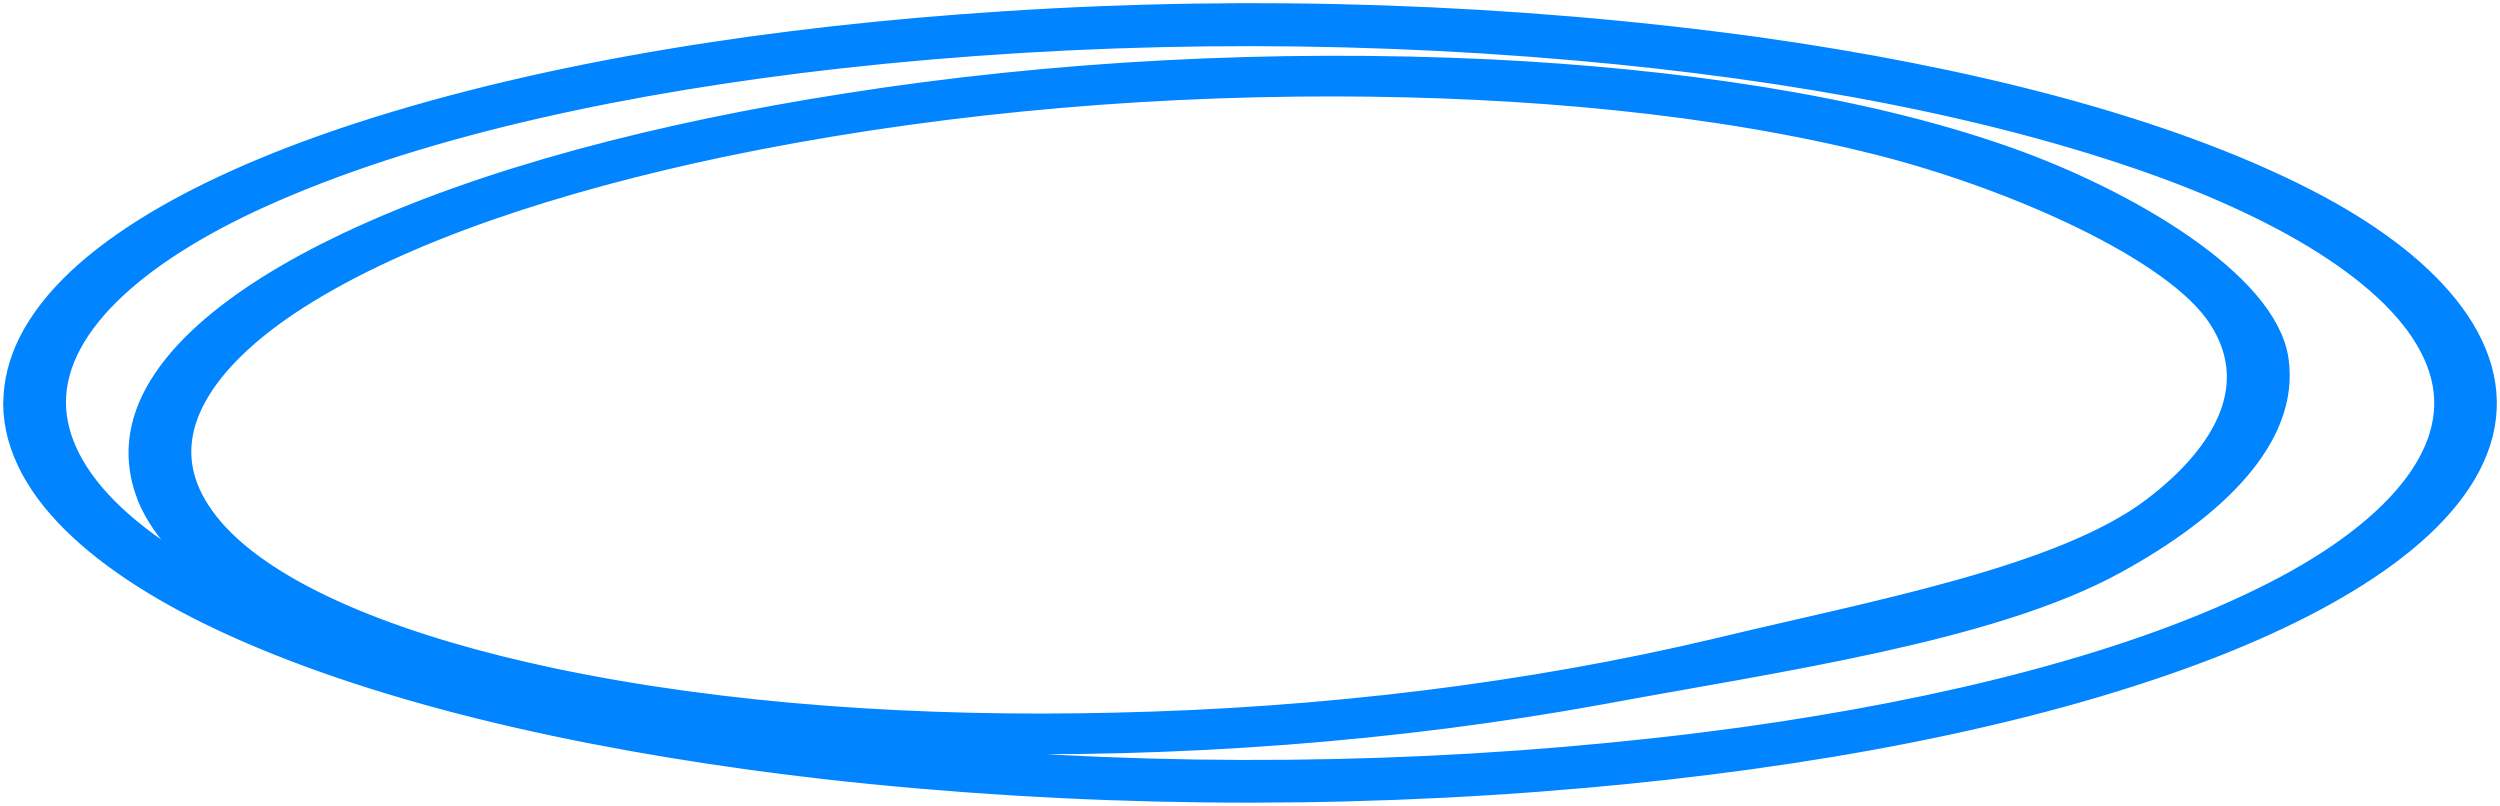 <svg width="394" height="127" viewBox="0 0 394 127" fill="none" xmlns="http://www.w3.org/2000/svg">
<path d="M7.892 63.442C7.892 50.233 22.321 38.301 42.72 29.433C67.432 18.657 99.457 11.99 132.096 8.311C170.251 4.07 209.911 3.637 248.454 7.041C282.37 10.02 315.904 16.101 342.904 26.223C364.796 34.491 382.277 45.868 385.594 59.154C388.811 72.079 377.434 84.48 358.958 93.964C336.901 105.302 306.302 112.685 275.106 117.057C237.464 122.216 197.875 123.565 159.013 121.014C124.185 118.781 89.506 113.454 60.532 104.079C37.015 96.427 16.765 85.681 10.148 72.41C8.674 69.469 7.918 66.461 7.892 63.442ZM7.892 63.442C7.892 62.233 3 62.518 3 63.588C3.083 77.244 17.926 89.468 38.923 98.659C64.098 109.675 96.969 116.518 130.238 120.321C169.424 124.717 210.18 125.179 249.781 121.676C284.609 118.597 319.105 112.331 346.719 101.869C369.108 93.379 387.053 81.709 390.436 68.115C393.753 54.805 382.144 41.942 363.188 32.205C340.45 20.527 309.105 12.883 276.947 8.341C238.496 3.066 198.055 1.677 158.349 4.269C122.493 6.579 86.869 12.044 57.05 21.728C32.836 29.587 12.122 40.695 5.305 54.32C3.797 57.35 3.029 60.448 3.017 63.557C3.017 64.805 7.892 64.512 7.892 63.442ZM28.806 77.221C24.494 66.167 32.62 55.19 46.635 46.276C63.385 35.615 87.715 27.732 113.388 22.313C143.998 15.908 177.214 12.629 210.79 12.698C240.245 12.768 270.495 15.423 296.484 22.02C317.662 27.409 343.287 38.692 350.369 49.653C357.301 60.284 352.027 71.461 339.705 80.775C325.143 91.775 295.29 97.158 270.86 103.055C241.277 110.084 208.796 114.094 175.597 114.817C145.446 115.533 114.234 113.562 86.57 107.704C64.314 102.978 43.616 95.388 33.698 84.734C31.473 82.327 29.832 79.812 28.806 77.236C28.441 76.367 23.631 76.921 23.996 77.837C28.607 89.306 45.407 98.536 66.188 104.694C91.347 112.153 121.647 115.533 151.218 116.241C185.663 117.021 220.072 114.397 252.169 108.543C279.882 103.409 313.517 98.727 332.955 88.073C348.826 79.382 359.855 68.444 358.197 56.843C356.538 45.242 335.342 32.382 315.921 25.538C292.702 17.356 263.563 13.291 234.921 11.859C200.717 10.247 166.166 12.064 133.605 17.186C104.515 21.72 76.603 28.856 55.01 39.086C37.563 47.361 23.88 58.1 22.819 69.877C22.587 72.53 22.982 75.186 23.996 77.798C24.328 78.699 29.154 78.145 28.806 77.221Z" stroke="#0084FF" stroke-width="5"/>
</svg>
